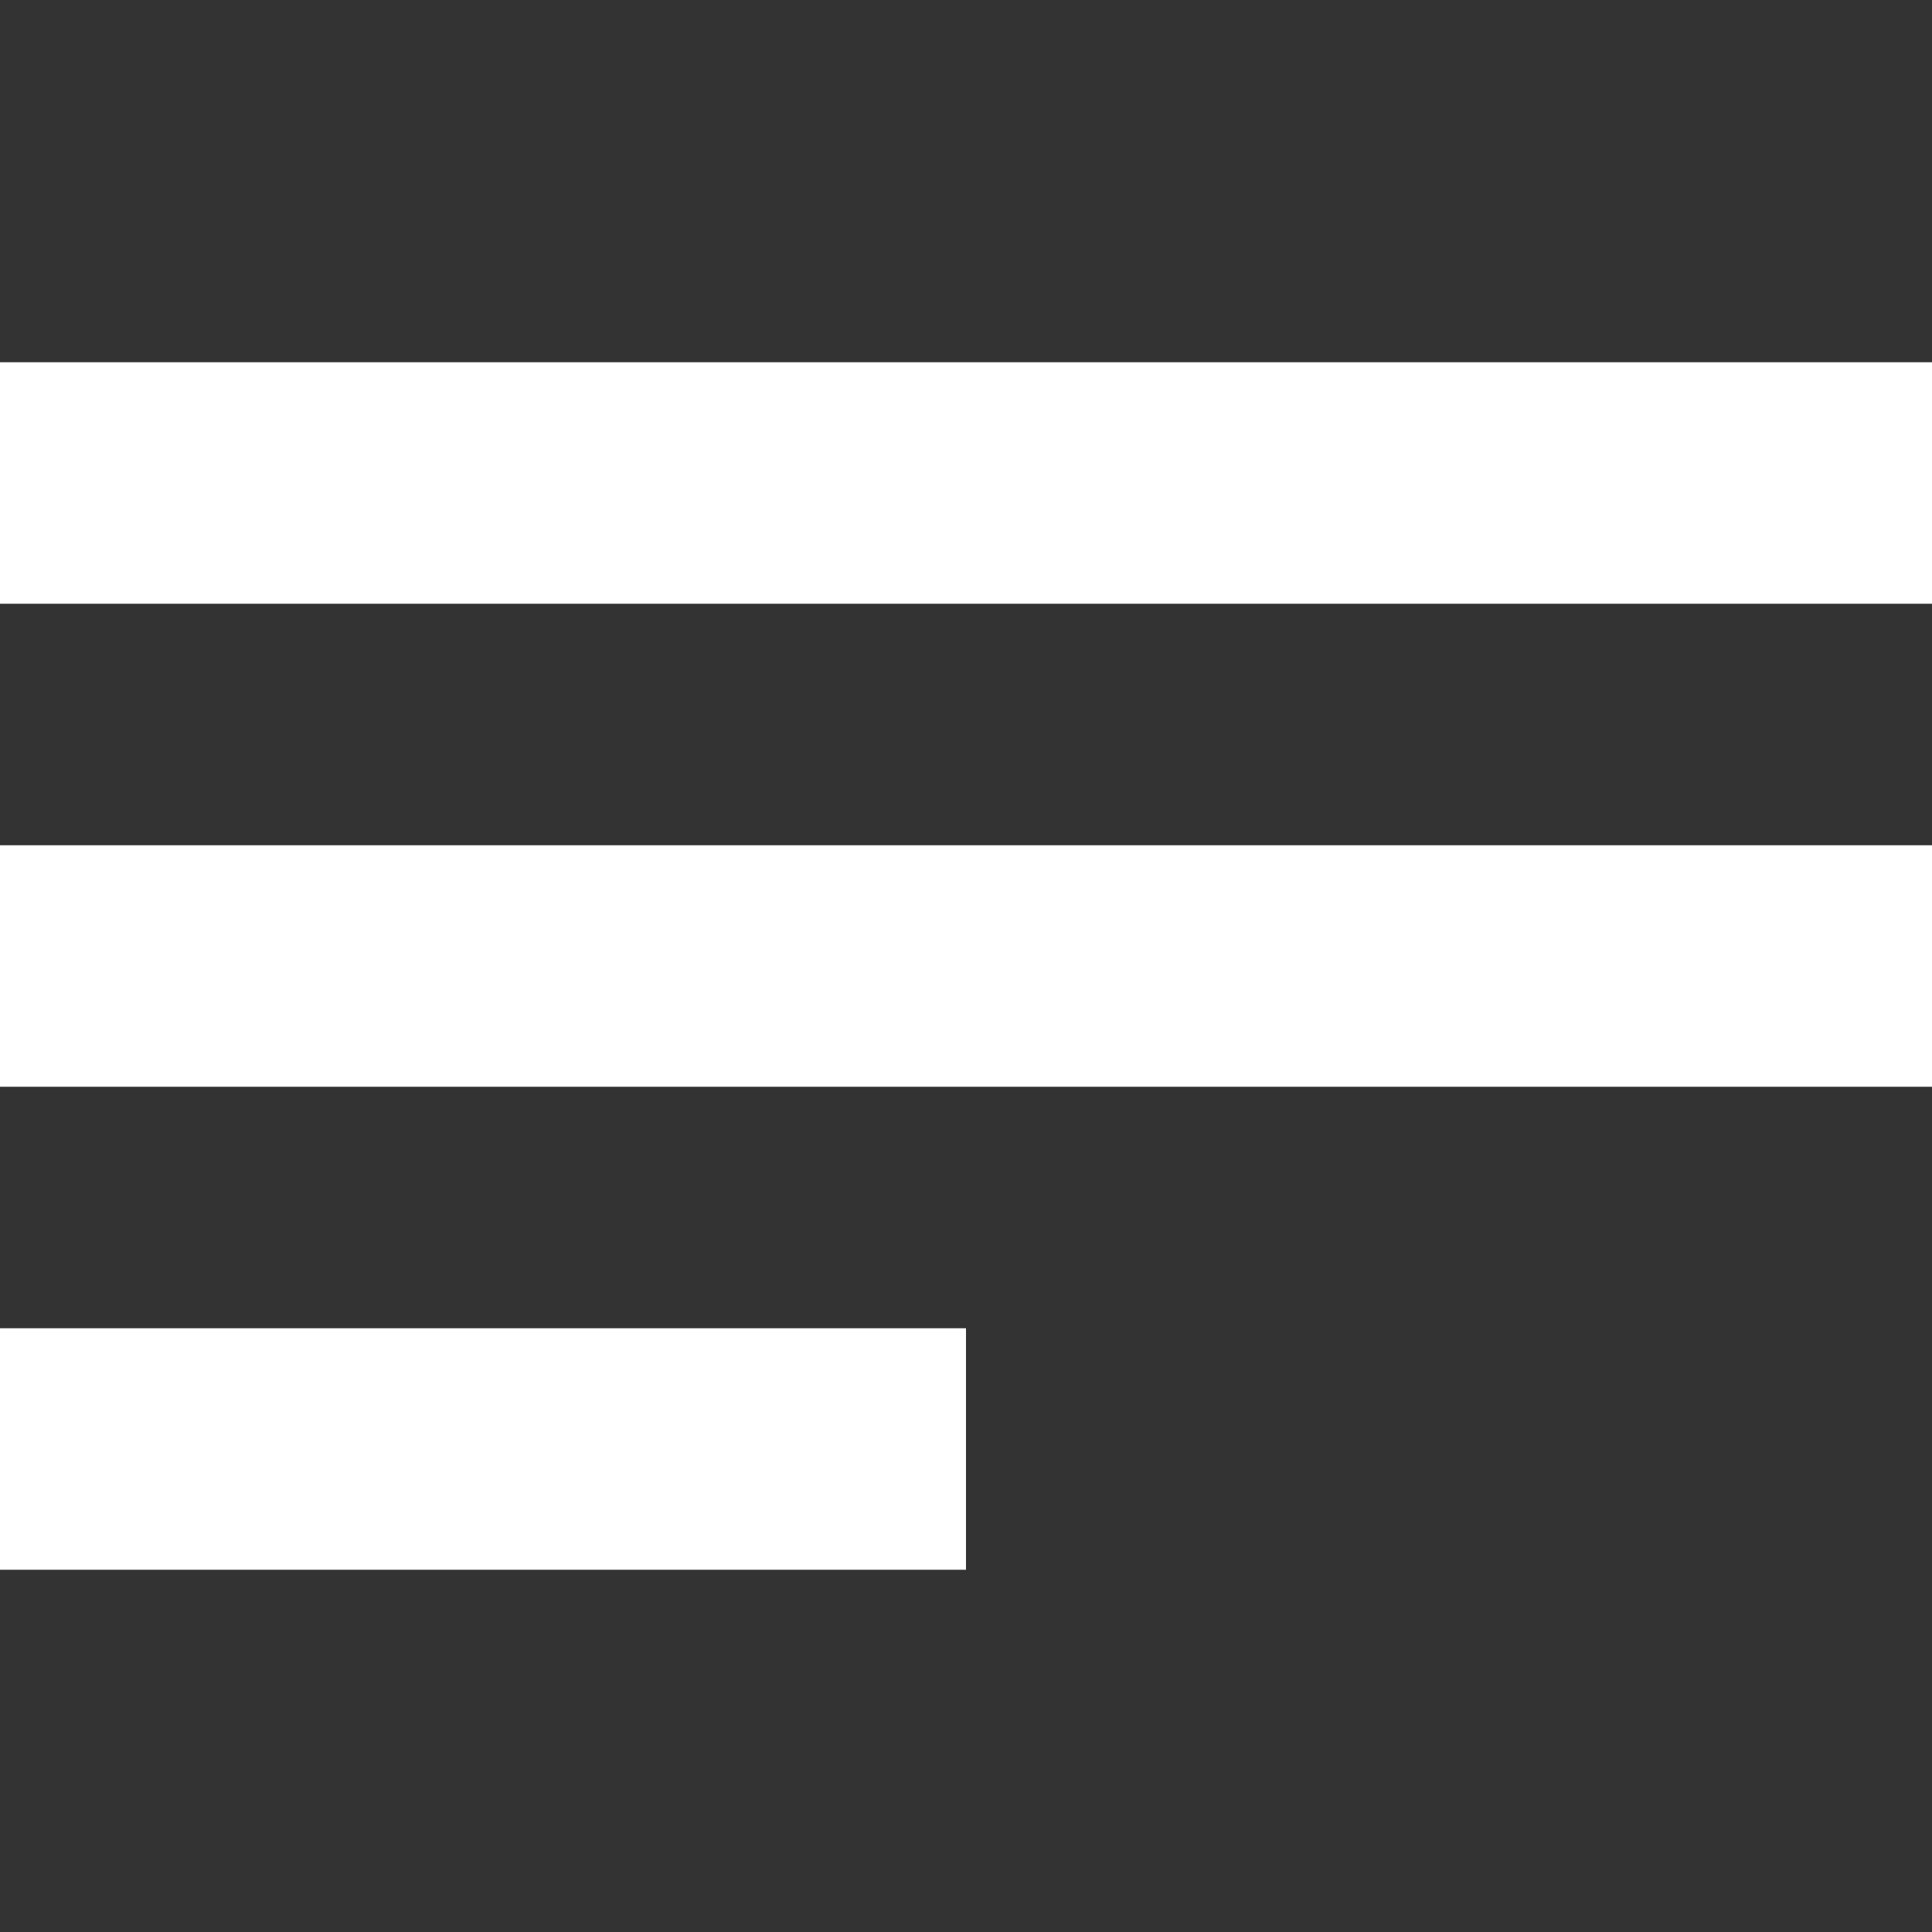 <?xml version="1.0" encoding="UTF-8"?>
<svg width="16px" height="16px" viewBox="0 0 16 16" version="1.1" xmlns="http://www.w3.org/2000/svg" xmlns:xlink="http://www.w3.org/1999/xlink">
    <rect x="0" y="0" width="16" height="16" fill="#333333" stroke="none"/>
    <title>icon/filter</title>
    <g id="icon/filter" stroke="none" stroke-width="1" fill="none" fill-rule="evenodd">
        <rect id="Rectangle-3" stroke="#FFFFFF" fill-rule="nonzero" x="0.5" y="3.5" width="15" height="1"></rect>
        <rect id="Rectangle-3-Copy" stroke="#FFFFFF" fill-rule="nonzero" x="0.5" y="11.5" width="7" height="1"></rect>
        <rect id="Rectangle-3-Copy-2" stroke="#FFFFFF" fill-rule="nonzero" x="0.5" y="7.5" width="15" height="1"></rect>
    </g>
</svg>